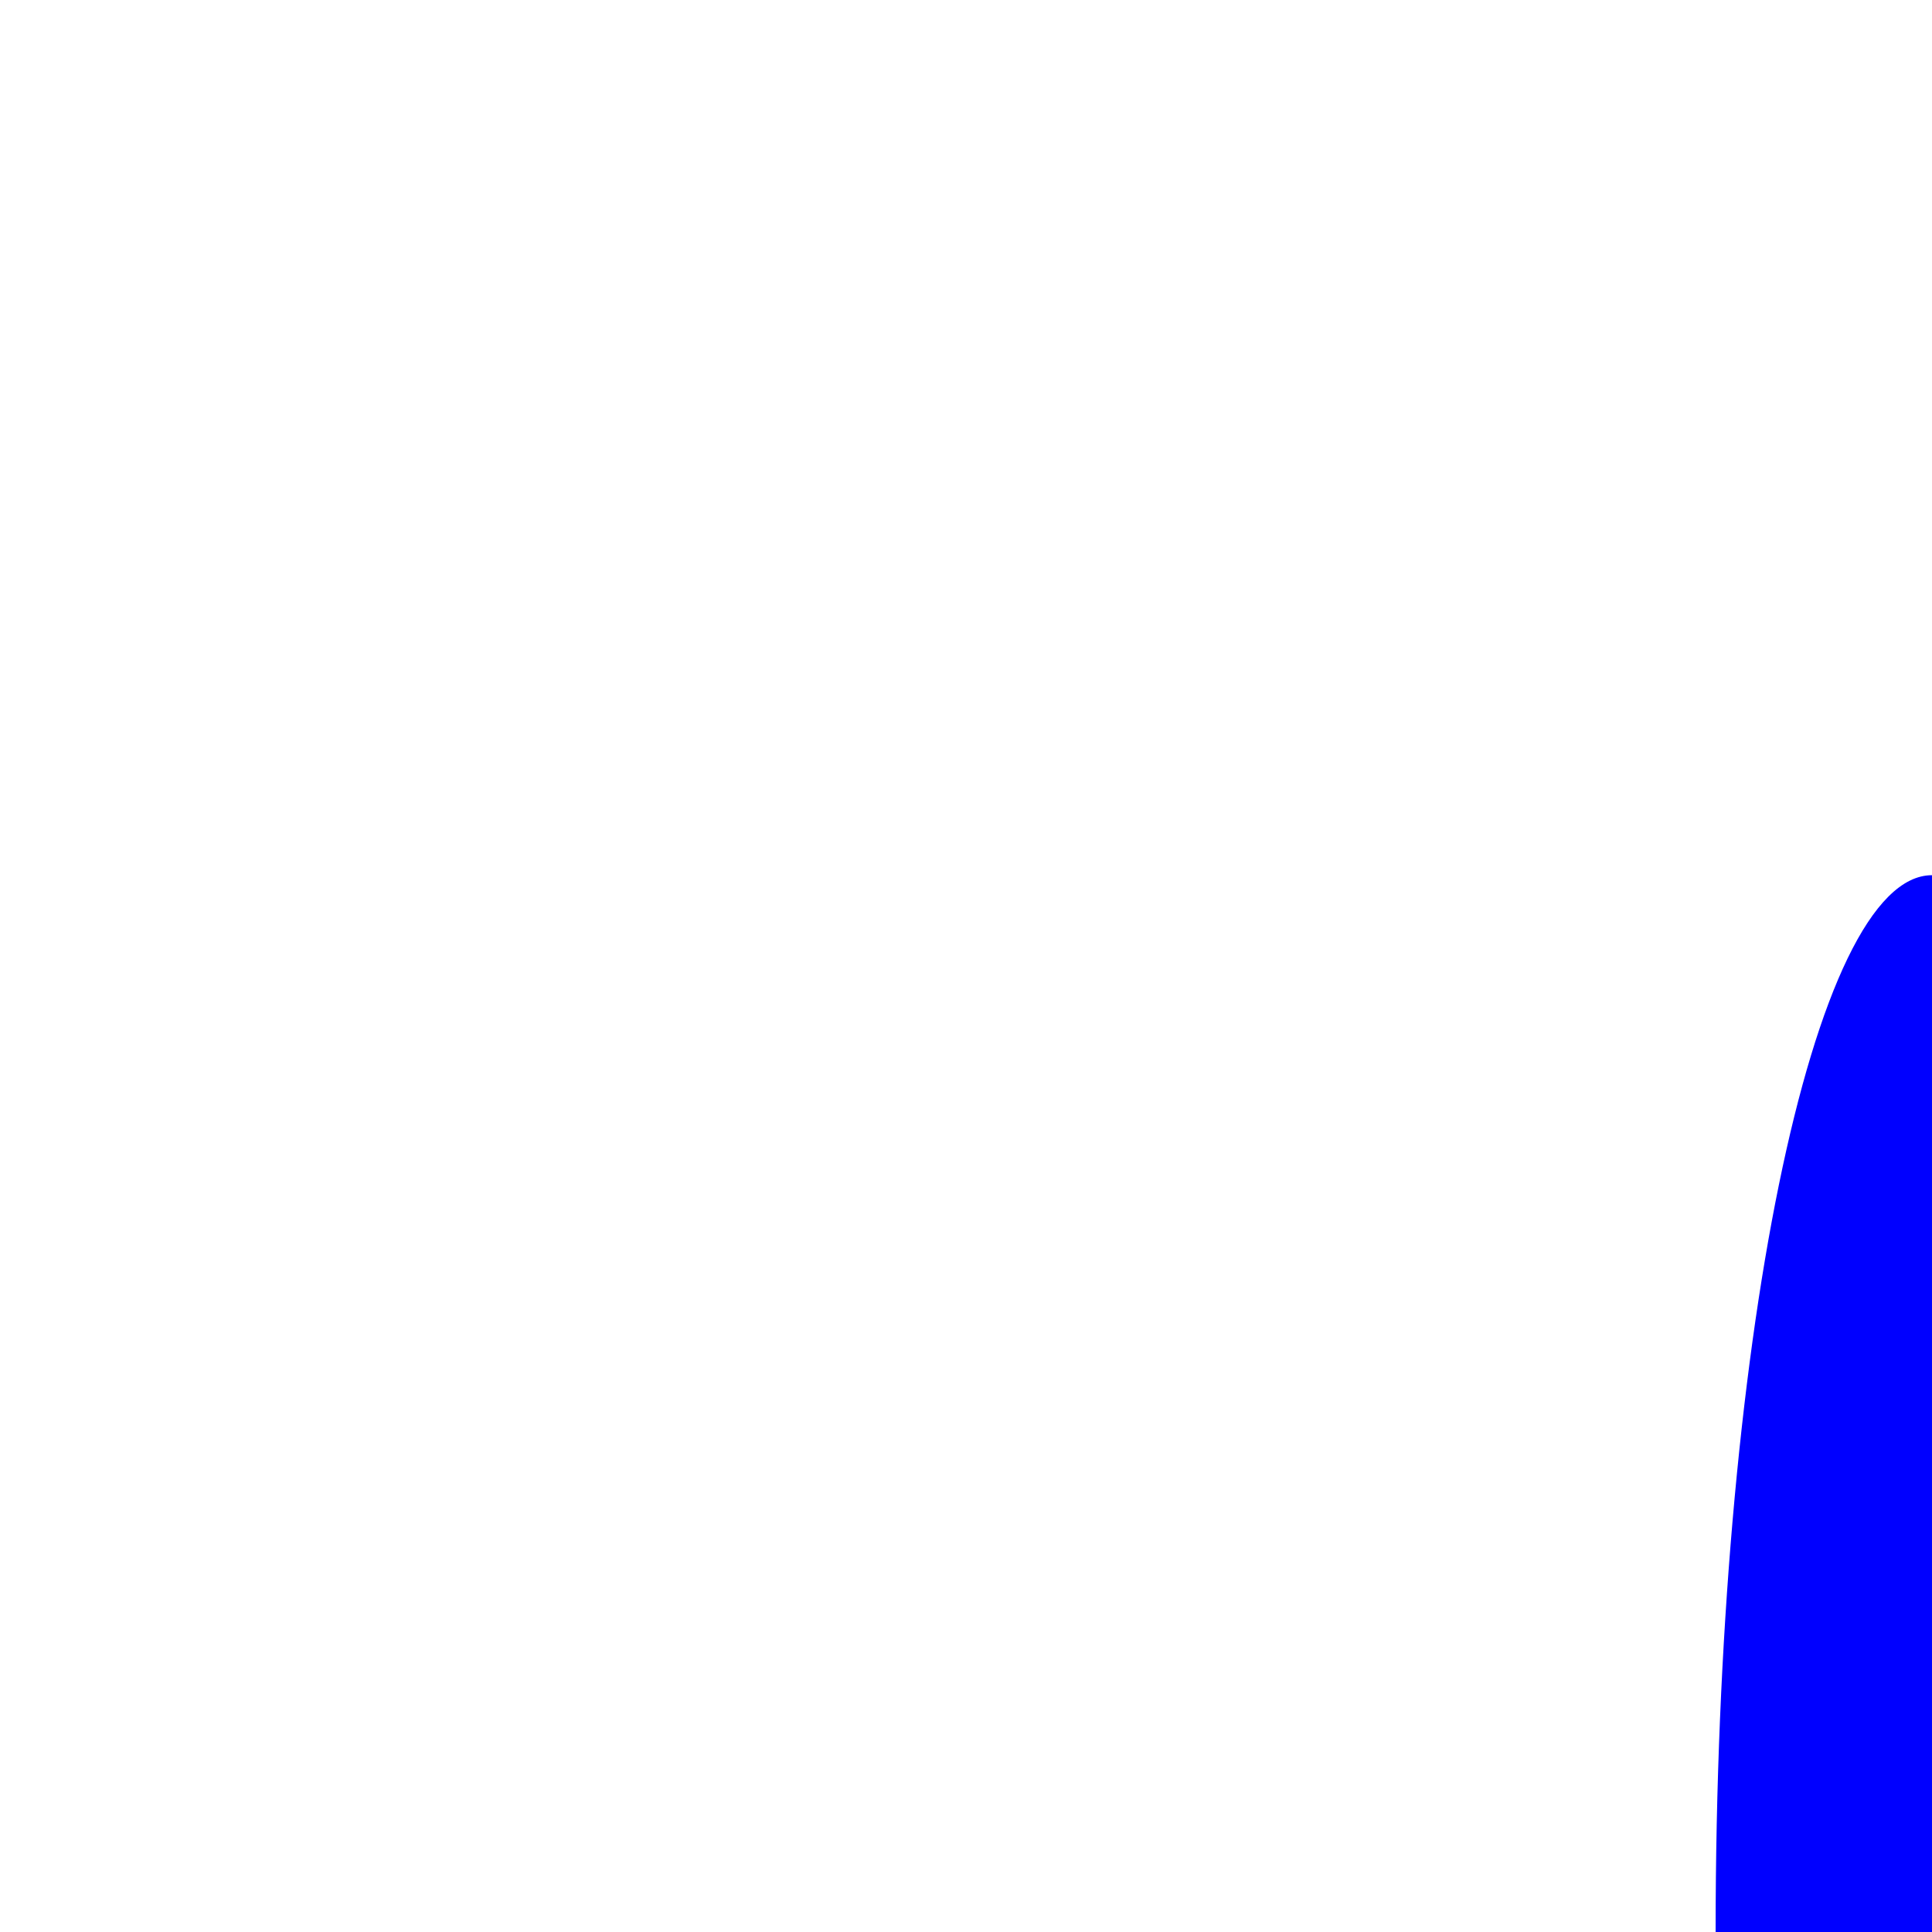 <?xml version="1.0" encoding="UTF-8"?><svg id="Layer_1" xmlns="http://www.w3.org/2000/svg" viewBox="0 0 10 10"><defs><style>.cls-1{fill:blue;}</style></defs><path class="cls-1" d="M10,4.53c-.62,0-1.12,2.45-1.12,5.47h1.12V4.53Z"/><path class="cls-1" d="M10-3.98C9.38-3.98,8.88-2.2,8.88,0h1.12V-3.98Z"/></svg>